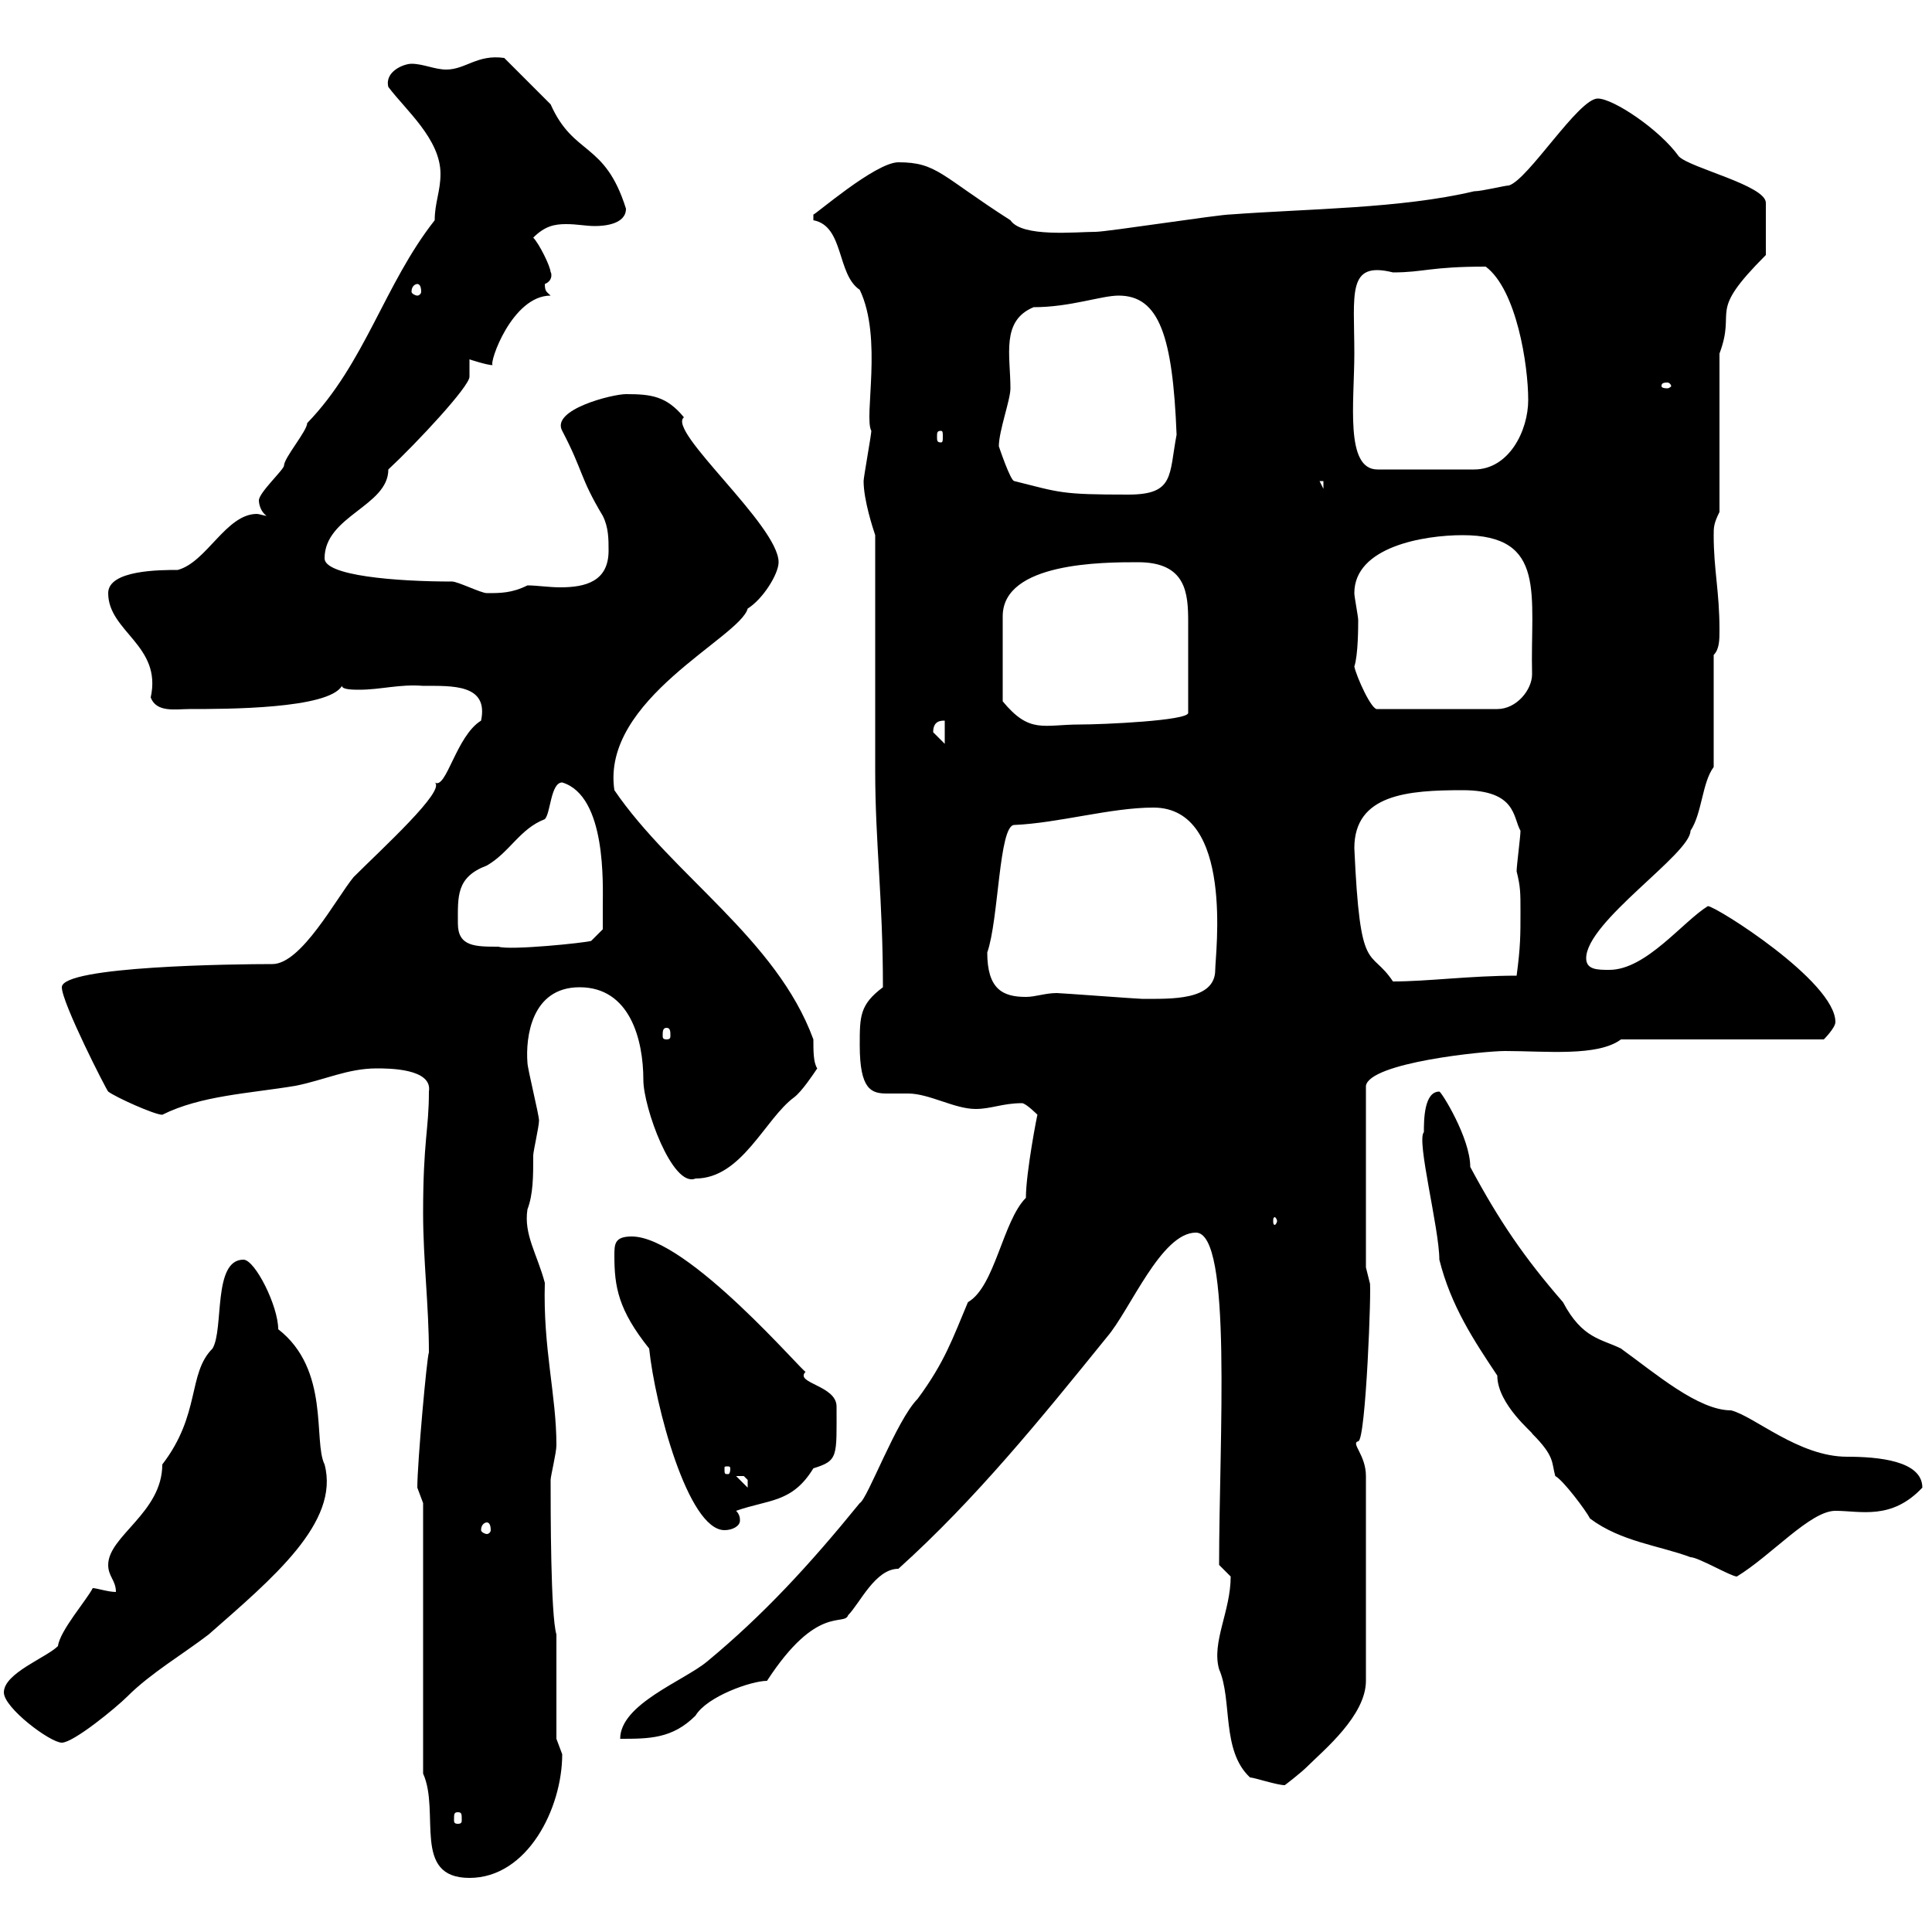 <svg xmlns="http://www.w3.org/2000/svg" xmlns:xlink="http://www.w3.org/1999/xlink" width="300" height="300"><path d="M65.70 275.40C68.40 281.40 63.90 291.60 72.90 291.60C81.90 291.60 87.30 280.80 87.30 272.40C87.30 272.40 86.40 270 86.40 270L86.40 253.80C85.50 250.80 85.50 234.60 85.50 229.80C85.50 229.20 86.40 225.60 86.40 224.40C86.40 216.60 84.30 209.40 84.60 199.20C83.40 194.70 81.30 191.70 81.90 187.80C82.80 185.40 82.80 182.70 82.80 179.40C82.80 178.80 83.70 174.90 83.70 174C83.70 173.10 81.90 165.90 81.90 165C81.60 161.10 82.50 153.30 90 153.30C97.80 153.30 99.90 161.40 99.90 167.70C99.90 171.90 104.40 184.50 108 183C115.20 183 118.80 173.70 123.30 170.40C124.50 169.50 126.30 166.80 126.90 165.90C126.30 165 126.30 163.20 126.30 161.40C120.60 145.80 104.40 135.90 95.40 122.70C93.30 108.60 114.90 99 116.10 94.50C118.50 93 120.90 89.10 120.90 87.30C120.90 81.60 103.50 66.90 106.20 64.80C103.50 61.50 101.10 61.20 97.20 61.20C95.10 61.20 85.50 63.60 87.30 66.90C90.60 73.20 90 74.10 93.60 80.10C94.50 81.90 94.50 83.70 94.50 85.50C94.50 90.30 90.90 91.20 87 91.20C85.20 91.20 83.40 90.90 81.90 90.90C79.50 92.10 77.70 92.10 75.60 92.10C74.70 92.10 71.10 90.30 70.20 90.30C61.50 90.30 50.40 89.40 50.40 86.70C50.40 80.10 60.30 78.60 60.30 72.90C64.80 68.70 72.90 60 72.90 58.50C72.90 57.90 72.90 57 72.90 55.80C72.90 55.80 75.60 56.70 76.50 56.70C75.90 56.40 79.50 45.90 85.50 45.90C84.90 45.30 84.60 45.30 84.60 44.10C86.10 43.50 85.50 42 85.50 42.30C85.50 41.40 83.70 37.80 82.80 36.90C84.60 35.10 86.10 34.80 87.90 34.80C89.70 34.80 90.90 35.10 92.40 35.10C93.90 35.10 97.20 34.80 97.20 32.40C93.90 21.90 89.10 24.30 85.50 16.20C84.60 15.30 79.20 9.90 78.30 9C74.10 8.40 72.30 10.80 69.30 10.80C67.50 10.80 65.70 9.90 63.90 9.90C62.70 9.90 59.70 11.10 60.30 13.50C63 17.10 68.40 21.60 68.40 27C68.40 29.70 67.50 31.50 67.50 34.20C59.70 44.10 56.70 56.40 47.70 65.70C47.70 66.90 44.10 71.10 44.10 72.30C44.10 72.90 40.20 76.50 40.20 77.70C40.20 78.30 40.50 79.50 41.40 80.10C41.10 80.10 40.20 79.80 39.90 79.80C35.10 79.80 32.10 87.30 27.60 88.50C24.90 88.50 16.80 88.50 16.80 92.10C16.80 98.10 25.20 100.20 23.40 108.30C24.30 110.70 27.30 110.10 29.40 110.10C35.10 110.10 51 110.10 53.10 106.50C53.10 107.10 54.90 107.10 55.80 107.10C59.10 107.10 62.10 106.20 65.70 106.50C70.20 106.50 75.90 106.20 74.70 111.90C70.80 114.30 69.30 122.70 67.50 121.50C69.30 122.70 59.40 131.70 54.90 136.20C52.20 139.50 46.80 149.70 42.30 149.70C36.60 149.70 9.60 150 9.60 153.30C9.60 155.70 16.50 169.20 16.80 169.50C18 170.40 24 173.10 25.20 173.10C31.20 170.10 38.70 169.80 45.90 168.60C50.40 167.70 54 165.90 58.50 165.90C60.30 165.90 67.20 165.90 66.60 169.50C66.60 175.50 65.70 177 65.70 188.40C65.70 195.60 66.60 202.80 66.60 210C66.30 210.60 64.80 227.10 64.80 231C64.80 231 65.70 233.40 65.70 233.40ZM71.10 281.40C71.70 281.40 71.70 281.70 71.70 282.60C71.70 282.90 71.70 283.20 71.10 283.20C70.50 283.20 70.50 282.90 70.50 282.60C70.50 281.70 70.50 281.40 71.10 281.40ZM194.10 276C194.70 276 198.30 277.20 199.50 277.20C199.50 277.20 201.90 275.40 203.10 274.20C205.50 271.80 212.10 266.40 212.10 261L212.10 229.20C212.10 225.90 209.70 224.10 210.90 223.80C212.10 223.80 213 199.20 212.70 199.20C212.70 199.20 212.10 196.80 212.10 196.80L212.10 168.60C212.70 165 230.40 163.20 233.70 163.20C240 163.20 248.10 164.10 251.70 161.40L283.20 161.40C283.20 161.40 285 159.60 285 158.70C285 152.40 266.40 140.70 265.20 140.70C261.30 143.10 255.60 150.60 249.90 150.60C248.10 150.60 246.30 150.60 246.30 148.80C246.30 143.10 262.50 132.60 262.50 129C264.30 126.30 264.30 121.50 266.10 119.10L266.10 101.70C267 100.80 267 99.30 267 97.80C267 91.80 266.10 88.50 266.10 83.10C266.10 81.90 266.10 81.30 267 79.50L267 54.90C269.70 47.70 264.90 48.90 274.20 39.60L274.20 31.50C274.20 28.80 262.50 26.10 260.70 24.30C257.70 20.10 250.50 15.30 248.10 15.30C245.10 15.30 237.30 27.90 234.30 28.80C233.70 28.80 230.10 29.70 228.90 29.70C217.50 32.40 203.10 32.40 191.10 33.30C189.30 33.30 171.90 36 170.10 36C167.10 36 158.70 36.90 156.90 34.20C146.10 27.30 145.50 25.20 139.50 25.20C135.90 25.20 126.30 33.60 126.30 33.30C126.30 33.30 126.30 34.20 126.30 34.20C131.10 35.10 129.90 42.60 133.50 45C137.10 52.50 134.10 64.80 135.30 66.90C135.30 67.50 134.10 74.10 134.10 74.70C134.10 77.70 135.60 82.20 135.90 83.10C135.90 88.50 135.90 114.30 135.90 119.70C135.90 130.80 137.10 139.50 137.10 153.30C133.50 156 133.50 157.80 133.50 162.30C133.50 169.20 135.30 169.80 137.70 169.80C138.90 169.80 140.10 169.80 141 169.80C144.30 169.80 148.20 172.20 151.50 172.20C153.90 172.20 155.70 171.30 158.70 171.30C159.30 171.30 161.10 173.10 161.10 173.10C161.10 172.80 159.30 182.10 159.30 186C155.70 189.60 154.50 199.80 150.30 202.20C147.90 207.90 146.70 211.50 142.50 217.20C139.20 220.50 134.70 232.80 133.50 233.40C125.70 243 118.50 250.80 109.80 258C106.20 261 96.30 264.60 96.30 270C100.80 270 104.40 270 108 266.40C109.80 263.40 116.70 261 119.10 261C126.90 249 131.10 252.60 131.70 250.80C133.50 249 135.90 243.60 139.50 243.60C151.50 232.80 161.70 220.20 171.90 207.60C175.50 203.40 180.30 191.40 185.70 191.40C191.40 191.40 189.30 223.50 189.30 243C189.30 243 191.10 244.80 191.10 244.80C191.10 250.20 188.10 255 189.30 259.20C191.40 264 189.60 271.80 194.10 276ZM0.60 262.80C0.60 265.20 7.80 270.60 9.60 270.60C11.40 270.60 18 265.20 19.80 263.40C23.40 259.80 28.50 256.80 32.40 253.80C42.30 245.10 52.80 236.40 50.40 227.40C48.60 223.80 51.30 212.70 43.20 206.40C43.20 202.80 39.60 195.60 37.80 195.60C33 195.60 34.80 206.40 33 209.40C29.10 213.30 31.20 219.60 25.20 227.40C25.20 234.90 16.80 238.50 16.80 243C16.80 244.80 18 245.40 18 247.20C16.80 247.20 15 246.60 14.40 246.60C13.50 248.40 9.30 253.20 9 255.60C7.20 257.40 0.60 259.80 0.60 262.80ZM221.10 175.80C219.90 177 223.50 190.80 223.50 195.60C225.30 202.80 228.90 208.20 232.50 213.60C232.50 218.10 238.20 222.60 237.90 222.60C241.50 226.20 240.90 227.10 241.50 229.20C242.70 229.80 246.30 234.60 246.90 235.80C251.70 239.40 257.70 240 262.50 241.80C263.70 241.80 268.80 244.80 269.70 244.80C275.10 241.50 281.10 234.60 285 234.60C288.90 234.60 293.70 236.10 298.50 231C298.50 226.80 291.60 226.20 286.80 226.20C279.30 226.20 272.40 219.90 268.80 219C263.70 219 257.10 213.30 251.70 209.40C248.70 207.90 245.70 207.90 242.70 202.20C236.70 195.30 232.80 189.60 228.30 181.20C228.30 176.70 223.80 169.50 223.50 169.50C221.10 169.50 221.10 174 221.10 175.80ZM75.60 236.40C75.90 236.40 76.20 236.70 76.20 237.60C76.20 237.90 75.90 238.20 75.60 238.20C75.30 238.20 74.70 237.90 74.70 237.60C74.70 236.70 75.30 236.40 75.60 236.40ZM95.40 195C95.40 199.80 96 203.40 100.80 209.40C101.70 218.10 106.80 237.60 112.50 237.60C113.70 237.60 114.90 237 114.90 236.10C114.90 235.80 114.90 235.20 114.30 234.60C119.40 232.80 123 233.40 126.30 228C130.20 226.80 129.90 226.20 129.90 218.40C129.90 215.10 123.30 214.80 125.10 213C125.10 213.60 106.80 192 98.10 192C95.40 192 95.40 193.20 95.40 195ZM114.30 229.20C114.30 229.20 114.30 229.20 115.50 229.20C115.50 229.20 116.10 229.80 116.10 229.80C116.10 231 116.10 231 116.10 231ZM113.40 228C113.40 228.90 113.10 228.90 113.10 228.90C112.50 228.90 112.50 228.90 112.50 228C112.50 227.70 112.50 227.70 113.10 227.70C113.10 227.70 113.40 227.70 113.40 228ZM198.30 189.60C198.30 189.90 198 190.20 198 190.20C197.70 190.20 197.70 189.90 197.70 189.60C197.70 189.30 197.70 189 198 189C198 189 198.30 189.30 198.30 189.60ZM103.50 159.60C104.10 159.60 104.10 160.20 104.10 160.80C104.10 161.10 104.10 161.40 103.50 161.40C102.90 161.40 102.90 161.10 102.90 160.80C102.90 160.20 102.90 159.60 103.50 159.60ZM153.30 147.90C155.10 142.80 155.10 128.10 157.50 128.10C164.40 127.80 172.50 125.40 179.10 125.40C191.70 125.40 188.70 148.20 188.70 150.60C188.70 155.40 181.80 155.10 177.30 155.10C176.70 155.10 164.70 154.20 164.10 154.20C162.30 154.20 160.80 154.80 159.30 154.80C155.70 154.80 153.30 153.60 153.30 147.90ZM210.30 131.70C210.30 123.30 218.70 122.70 227.10 122.70C235.50 122.70 234.90 126.90 236.10 129C236.10 129.90 235.50 134.40 235.50 135.30C236.10 137.70 236.10 138.60 236.10 141.60C236.10 145.20 236.10 147 235.50 151.50C228.30 151.50 221.70 152.40 216.30 152.40C212.70 147 211.20 151.80 210.30 131.70ZM71.10 143.40C71.10 139.20 70.80 136.20 75.60 134.40C79.20 132.30 80.70 128.70 84.60 127.20C85.50 126.30 85.50 121.50 87.30 121.50C94.20 123.60 93.60 137.40 93.60 140.70C93.60 141.60 93.60 144.30 93.60 144.30L91.80 146.10C90.90 146.40 79.20 147.60 77.40 147C73.80 147 71.10 147 71.10 143.40ZM144.90 113.70C144.90 111.90 146.10 111.90 146.70 111.90L146.70 115.50C146.70 115.50 144.90 113.70 144.90 113.70ZM176.70 87.30C184.20 87.30 184.50 92.10 184.50 96.60C184.50 100.20 184.50 99.30 184.50 110.70C184.50 111.90 171.30 112.50 167.70 112.50C162 112.50 159.90 114 155.70 108.90L155.70 95.70C155.70 87.30 171.30 87.30 176.70 87.30ZM210.30 103.50C210.90 101.70 210.90 97.20 210.90 96.30C210.90 95.70 210.30 92.70 210.30 92.10C210.30 84.90 221.10 83.10 227.10 83.10C240.30 83.10 237.60 92.40 237.90 104.70C237.90 107.10 235.50 110.10 232.50 110.10L213.90 110.10C213 110.40 210.60 105 210.30 103.50ZM155.10 69.30C155.10 66.90 156.90 62.10 156.90 60.30C156.90 55.20 155.40 49.80 160.50 47.70C166.20 47.70 171 45.90 173.70 45.90C180 45.90 182.10 52.20 182.70 67.50C181.50 73.80 182.40 76.80 175.20 76.80C164.70 76.80 164.70 76.50 157.50 74.70C156.90 74.70 155.10 69.30 155.10 69.30ZM204.90 74.70L205.50 74.70L205.50 75.90ZM210.30 54.90C210.30 45.60 209.10 40.50 216.30 42.30C221.10 42.30 222 41.40 230.70 41.40C235.50 45 237.30 56.70 237.30 62.10C237.30 66.90 234.30 72.90 228.90 72.90L213.90 72.90C208.80 72.90 210.30 62.40 210.30 54.90ZM146.10 66.90C146.40 66.90 146.40 67.20 146.40 67.80C146.40 68.40 146.40 68.70 146.10 68.70C145.50 68.70 145.50 68.40 145.50 67.80C145.50 67.20 145.50 66.90 146.10 66.90ZM258.90 59.40C259.20 59.40 259.50 59.70 259.50 60C259.50 60 259.20 60.30 258.90 60.30C258 60.30 258 60 258 60C258 59.70 258 59.40 258.90 59.40ZM64.80 44.10C65.10 44.10 65.40 44.40 65.40 45.30C65.40 45.60 65.10 45.90 64.80 45.90C64.50 45.90 63.90 45.60 63.90 45.30C63.90 44.40 64.50 44.10 64.80 44.10Z"/></svg>